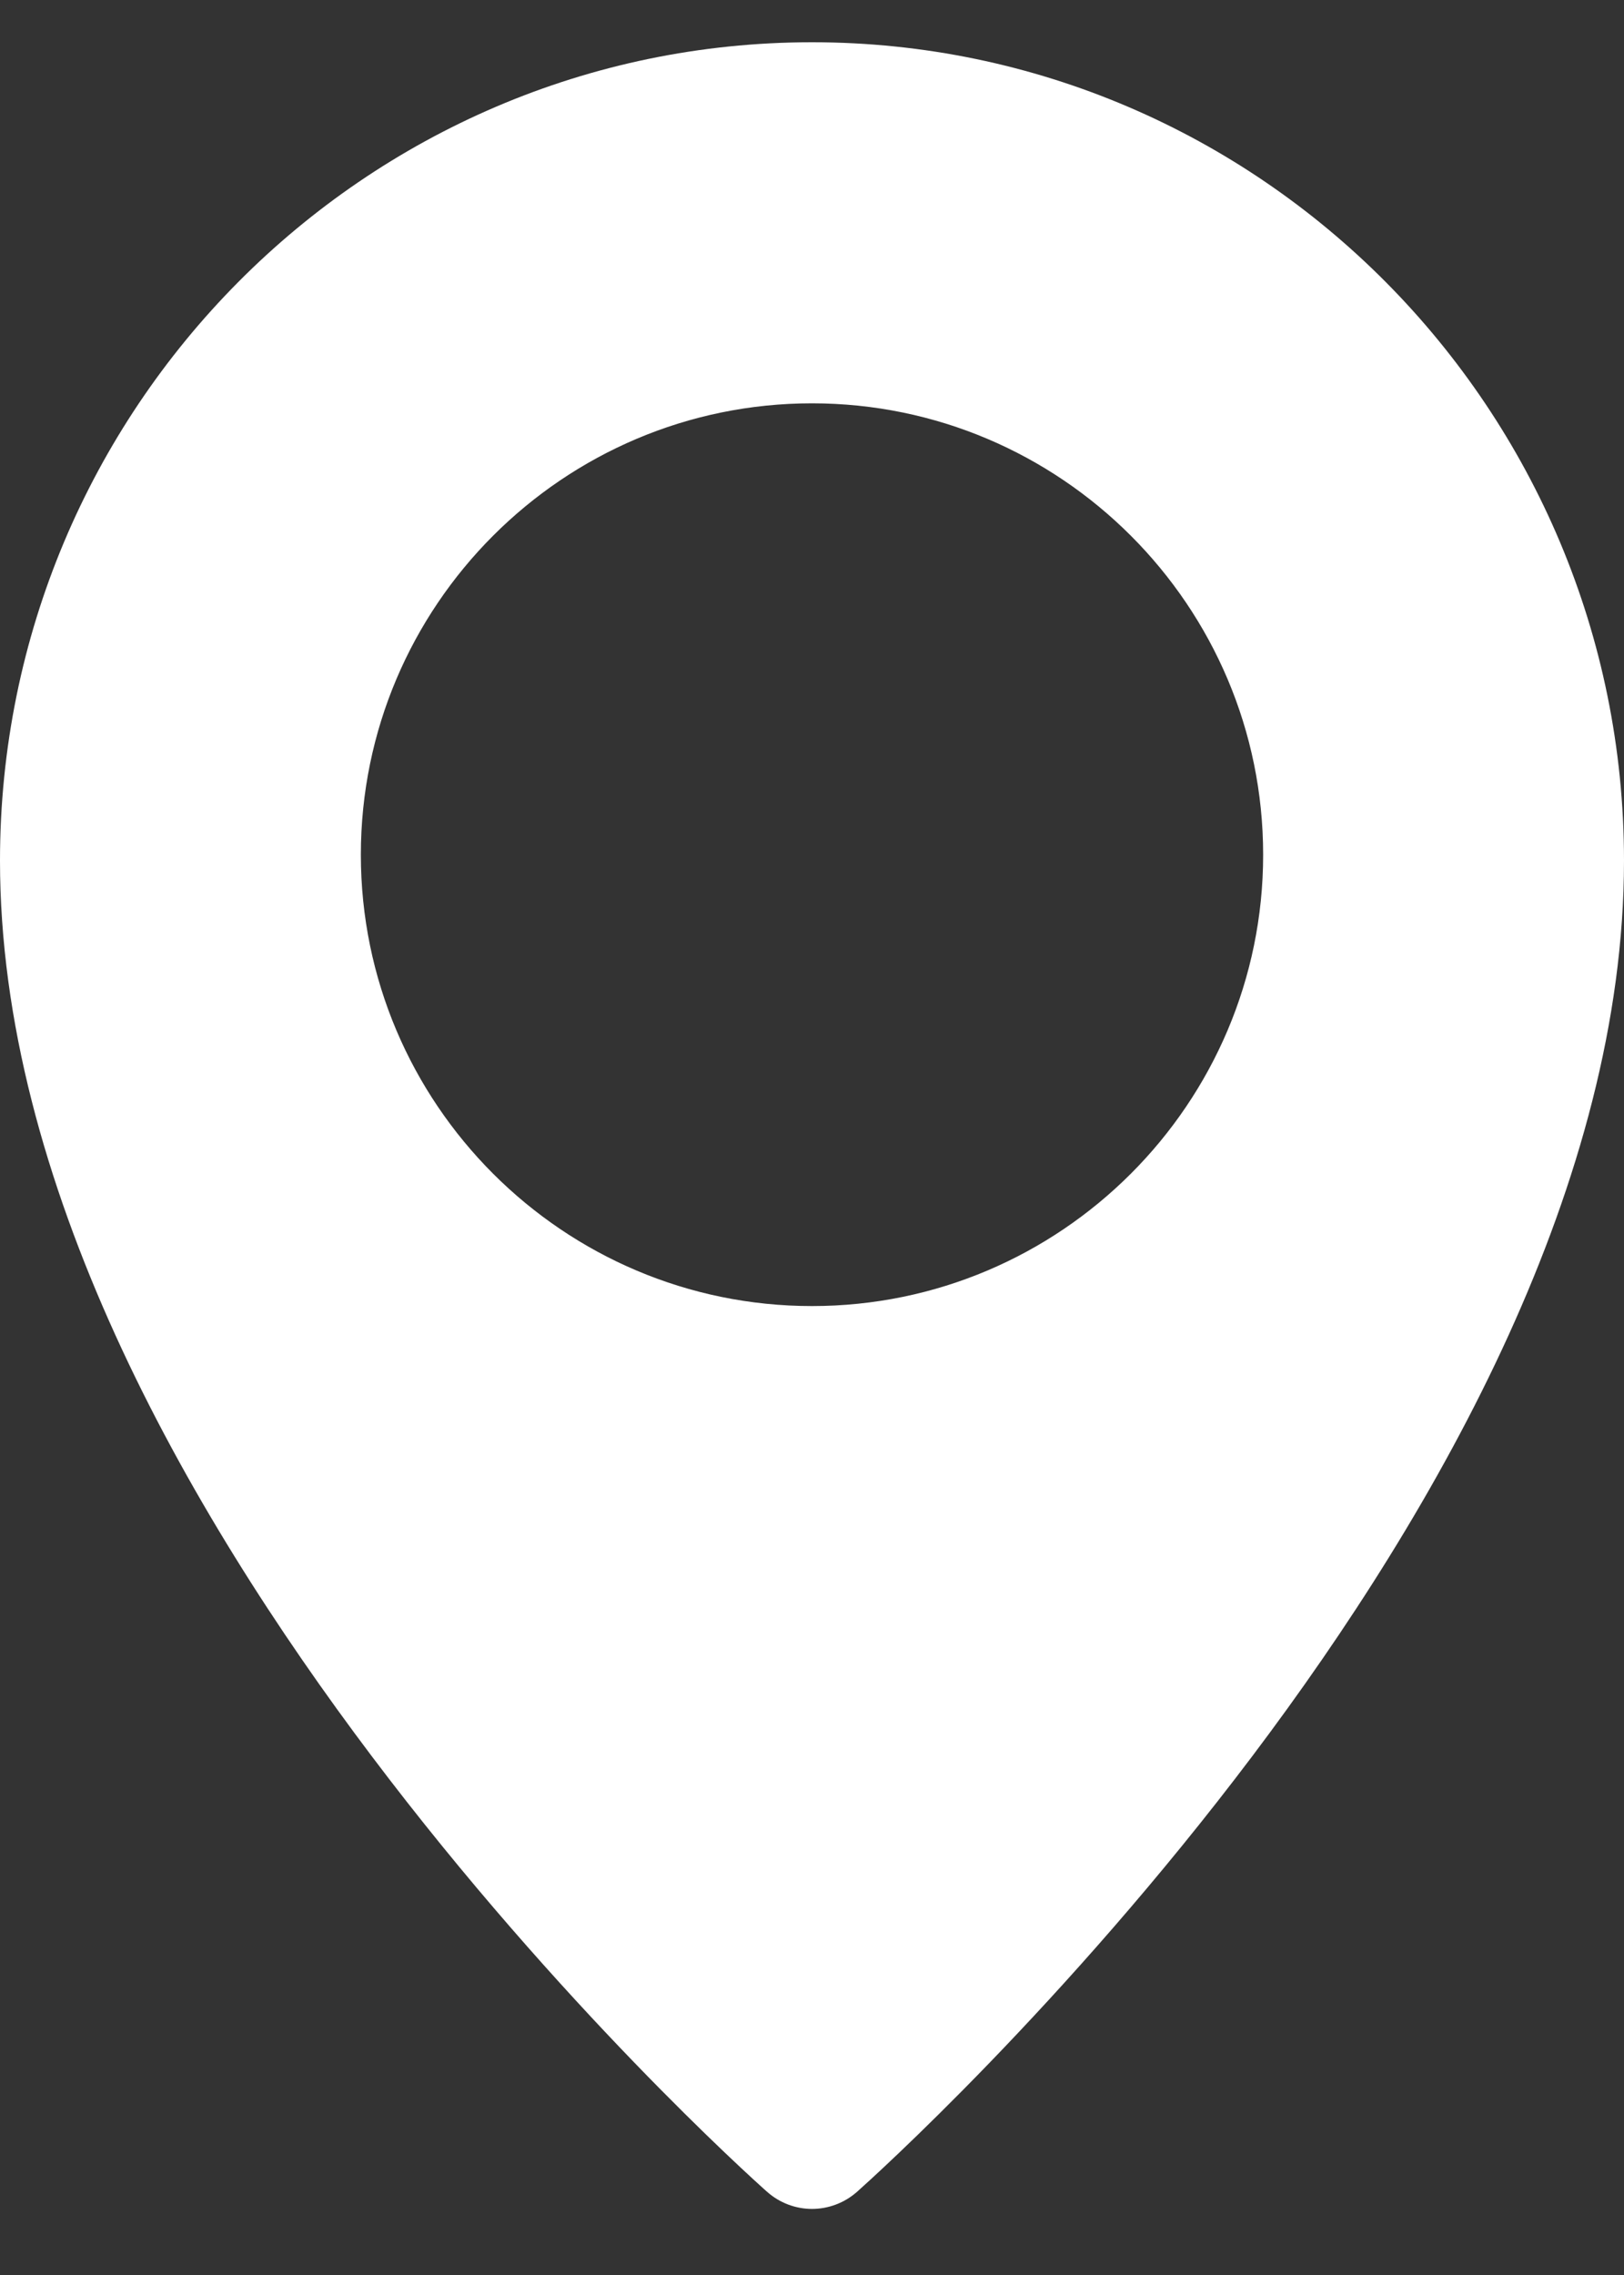 <svg width="15" height="21" viewBox="0 0 15 21" fill="none" xmlns="http://www.w3.org/2000/svg">
<rect x="0" y="0" width="15" height="21" fill="#333333" stroke="none"/>
<path d="M7.5 0.39C3.365 0.39 0 3.778 0 7.944C0 13.863 6.795 19.975 7.084 20.231C7.203 20.337 7.352 20.39 7.5 20.39C7.648 20.39 7.797 20.337 7.916 20.232C8.205 19.975 15 13.863 15 7.944C15 3.778 11.635 0.39 7.5 0.39ZM7.5 12.056C5.202 12.056 3.333 10.187 3.333 7.89C3.333 5.592 5.202 3.723 7.5 3.723C9.797 3.723 11.667 5.592 11.667 7.89C11.667 10.187 9.797 12.056 7.5 12.056Z" fill="white"/>
</svg>
